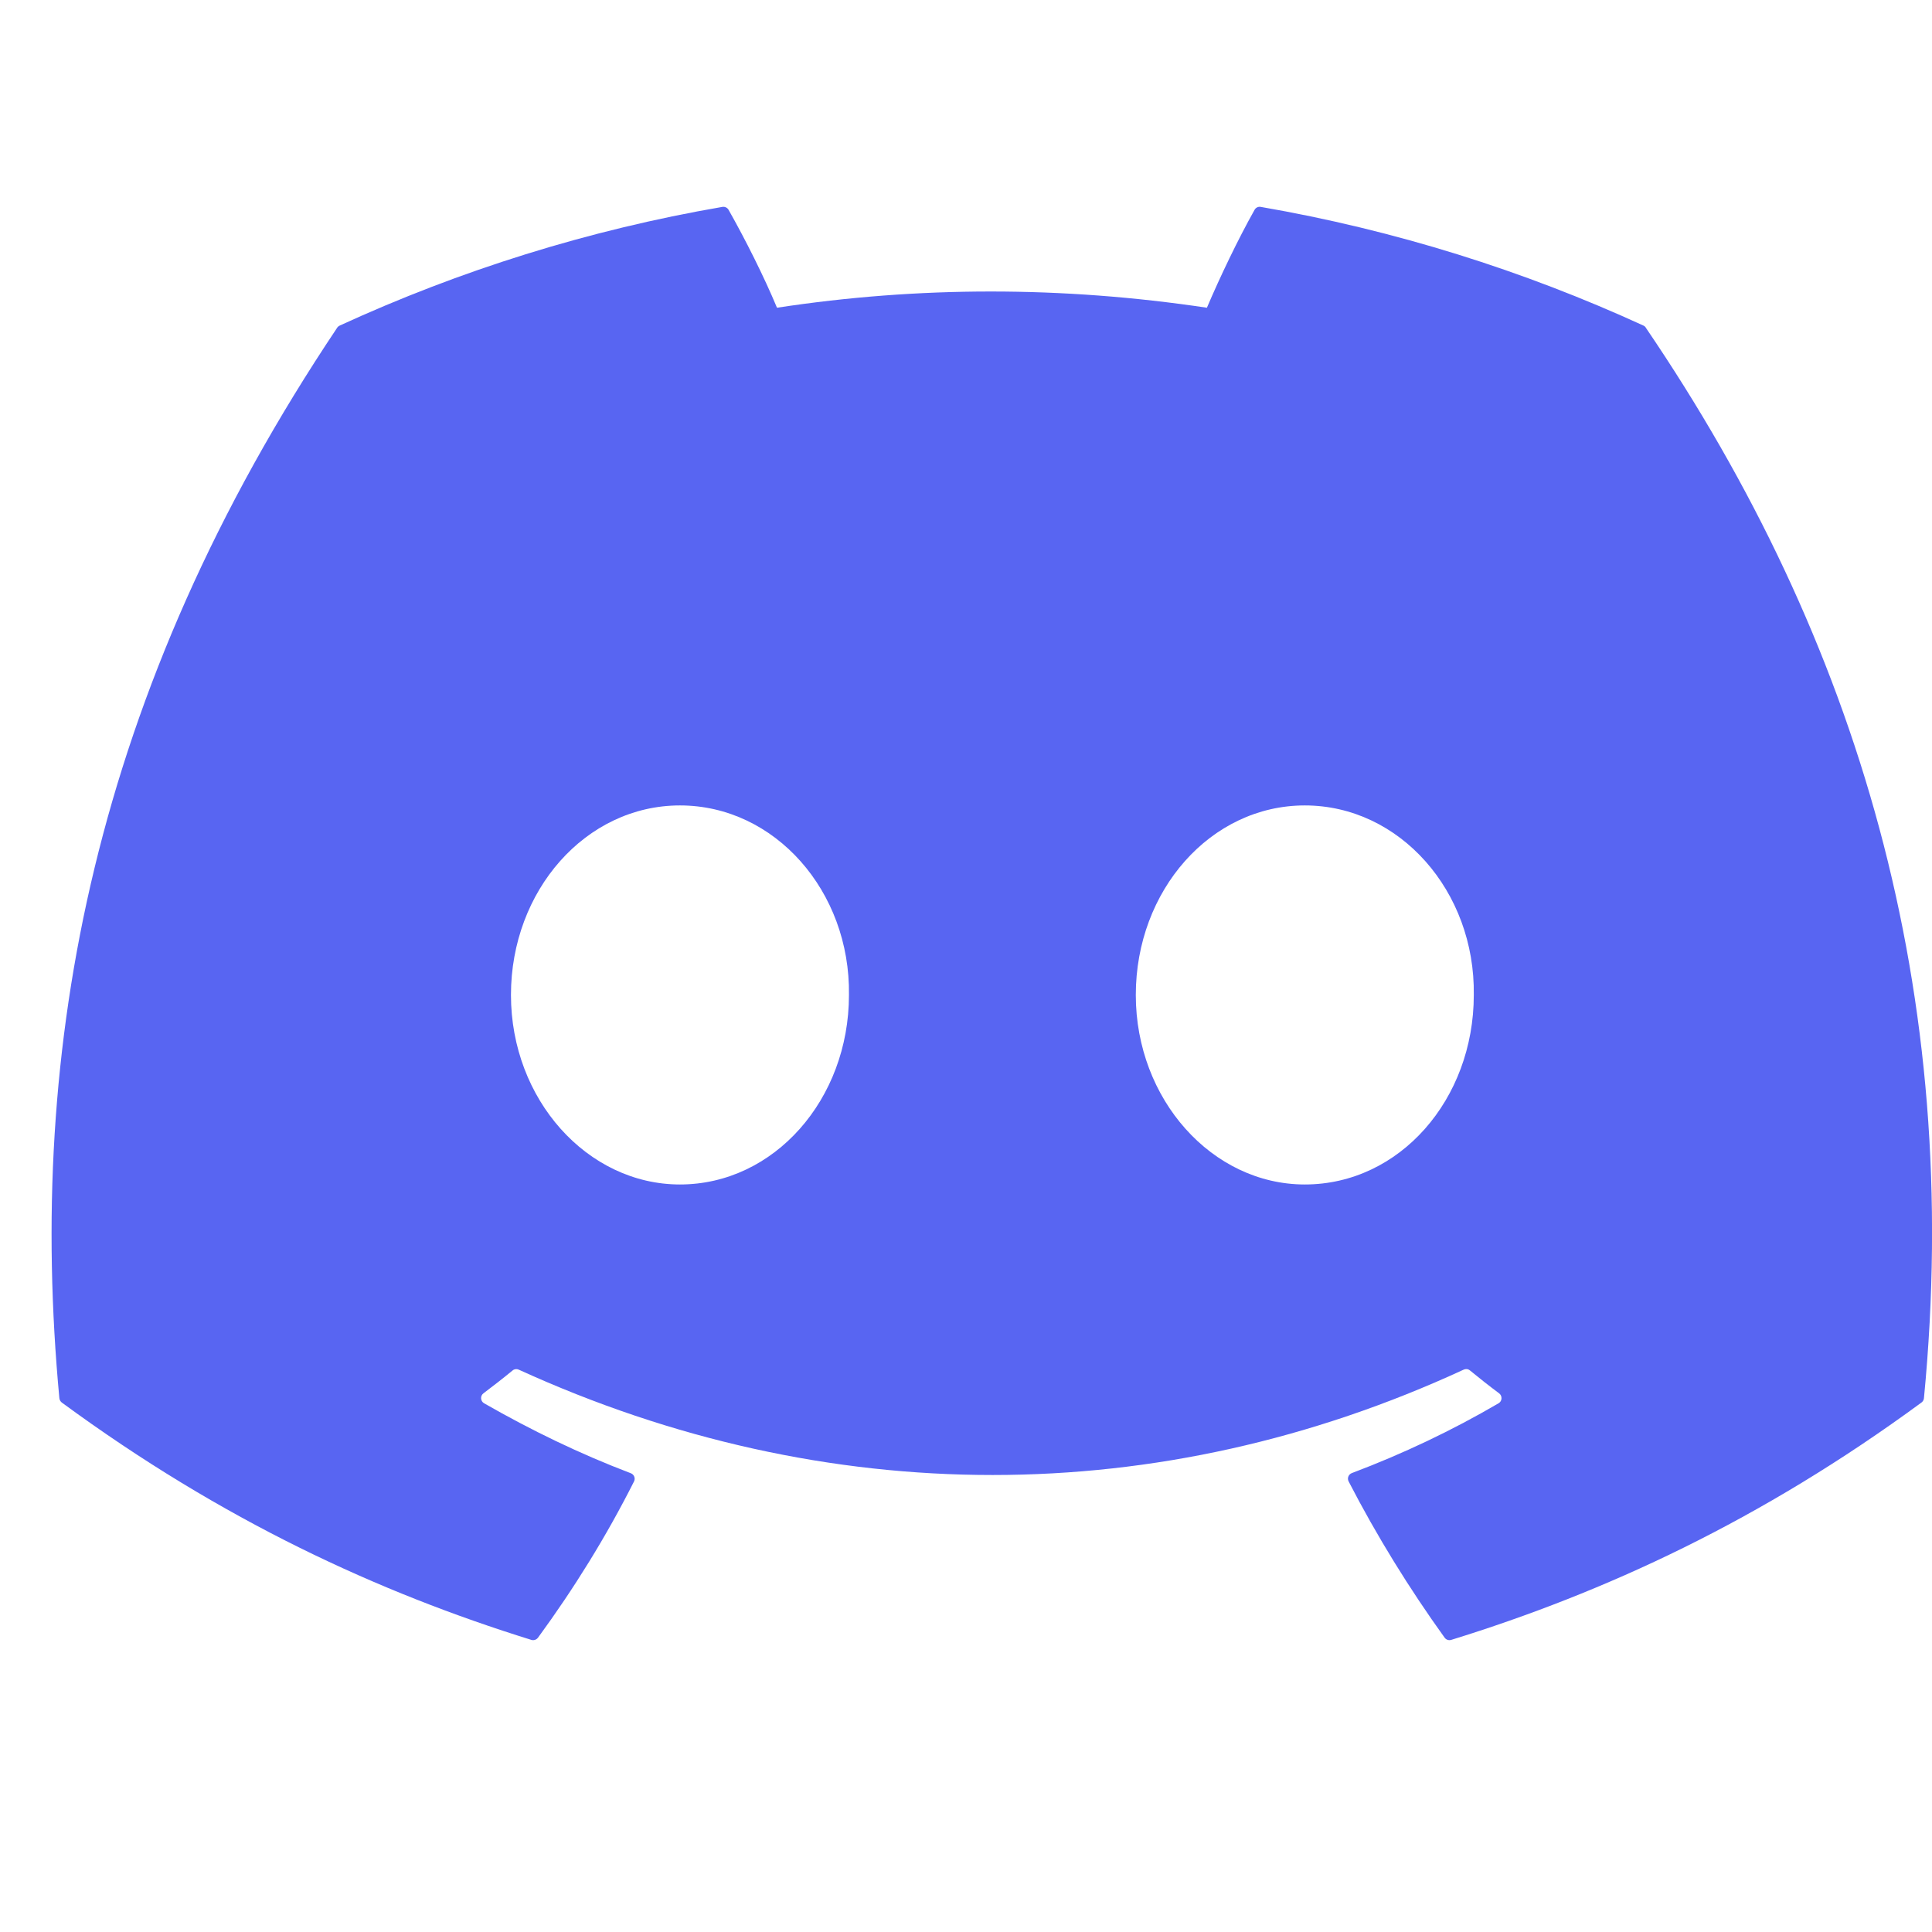 <svg width="36" height="36" viewBox="0 0 36 36" fill="none" xmlns="http://www.w3.org/2000/svg">
<g clip-path="url(#clip0_41_4527)">
<path d="M30.624 6.067C28.39 5.043 25.995 4.288 23.491 3.855C23.446 3.847 23.4 3.868 23.377 3.91C23.069 4.457 22.728 5.172 22.489 5.734C19.796 5.331 17.116 5.331 14.478 5.734C14.239 5.16 13.886 4.457 13.576 3.91C13.553 3.869 13.507 3.848 13.461 3.855C10.959 4.286 8.564 5.041 6.329 6.067C6.31 6.076 6.293 6.09 6.282 6.108C1.74 12.894 0.495 19.514 1.106 26.052C1.109 26.084 1.126 26.114 1.151 26.134C4.148 28.335 7.052 29.671 9.901 30.557C9.947 30.571 9.995 30.554 10.024 30.517C10.698 29.596 11.299 28.626 11.814 27.605C11.844 27.545 11.815 27.474 11.753 27.451C10.8 27.089 9.893 26.648 9.02 26.148C8.951 26.108 8.945 26.009 9.009 25.962C9.192 25.824 9.376 25.681 9.552 25.536C9.583 25.51 9.627 25.504 9.665 25.521C15.399 28.139 21.608 28.139 27.274 25.521C27.312 25.503 27.356 25.508 27.389 25.535C27.564 25.679 27.748 25.824 27.933 25.962C27.997 26.009 27.993 26.108 27.924 26.148C27.051 26.658 26.143 27.089 25.189 27.449C25.127 27.473 25.099 27.545 25.13 27.605C25.656 28.624 26.257 29.595 26.918 30.515C26.946 30.554 26.995 30.571 27.041 30.557C29.904 29.671 32.807 28.335 35.804 26.134C35.831 26.114 35.847 26.085 35.85 26.053C36.581 18.495 34.626 11.93 30.669 6.109C30.66 6.09 30.643 6.076 30.624 6.067ZM12.67 22.071C10.944 22.071 9.521 20.486 9.521 18.54C9.521 16.593 10.916 15.008 12.67 15.008C14.438 15.008 15.847 16.607 15.819 18.54C15.819 20.486 14.424 22.071 12.67 22.071ZM24.313 22.071C22.587 22.071 21.164 20.486 21.164 18.54C21.164 16.593 22.559 15.008 24.313 15.008C26.081 15.008 27.49 16.607 27.462 18.54C27.462 20.486 26.081 22.071 24.313 22.071Z" fill="#5865F2"/>
</g>
<defs>
<clipPath id="clip0_41_4527">
<rect width="35.04" height="35.04" fill="white" transform="translate(0.961)"/>
</clipPath>
</defs>
</svg>
